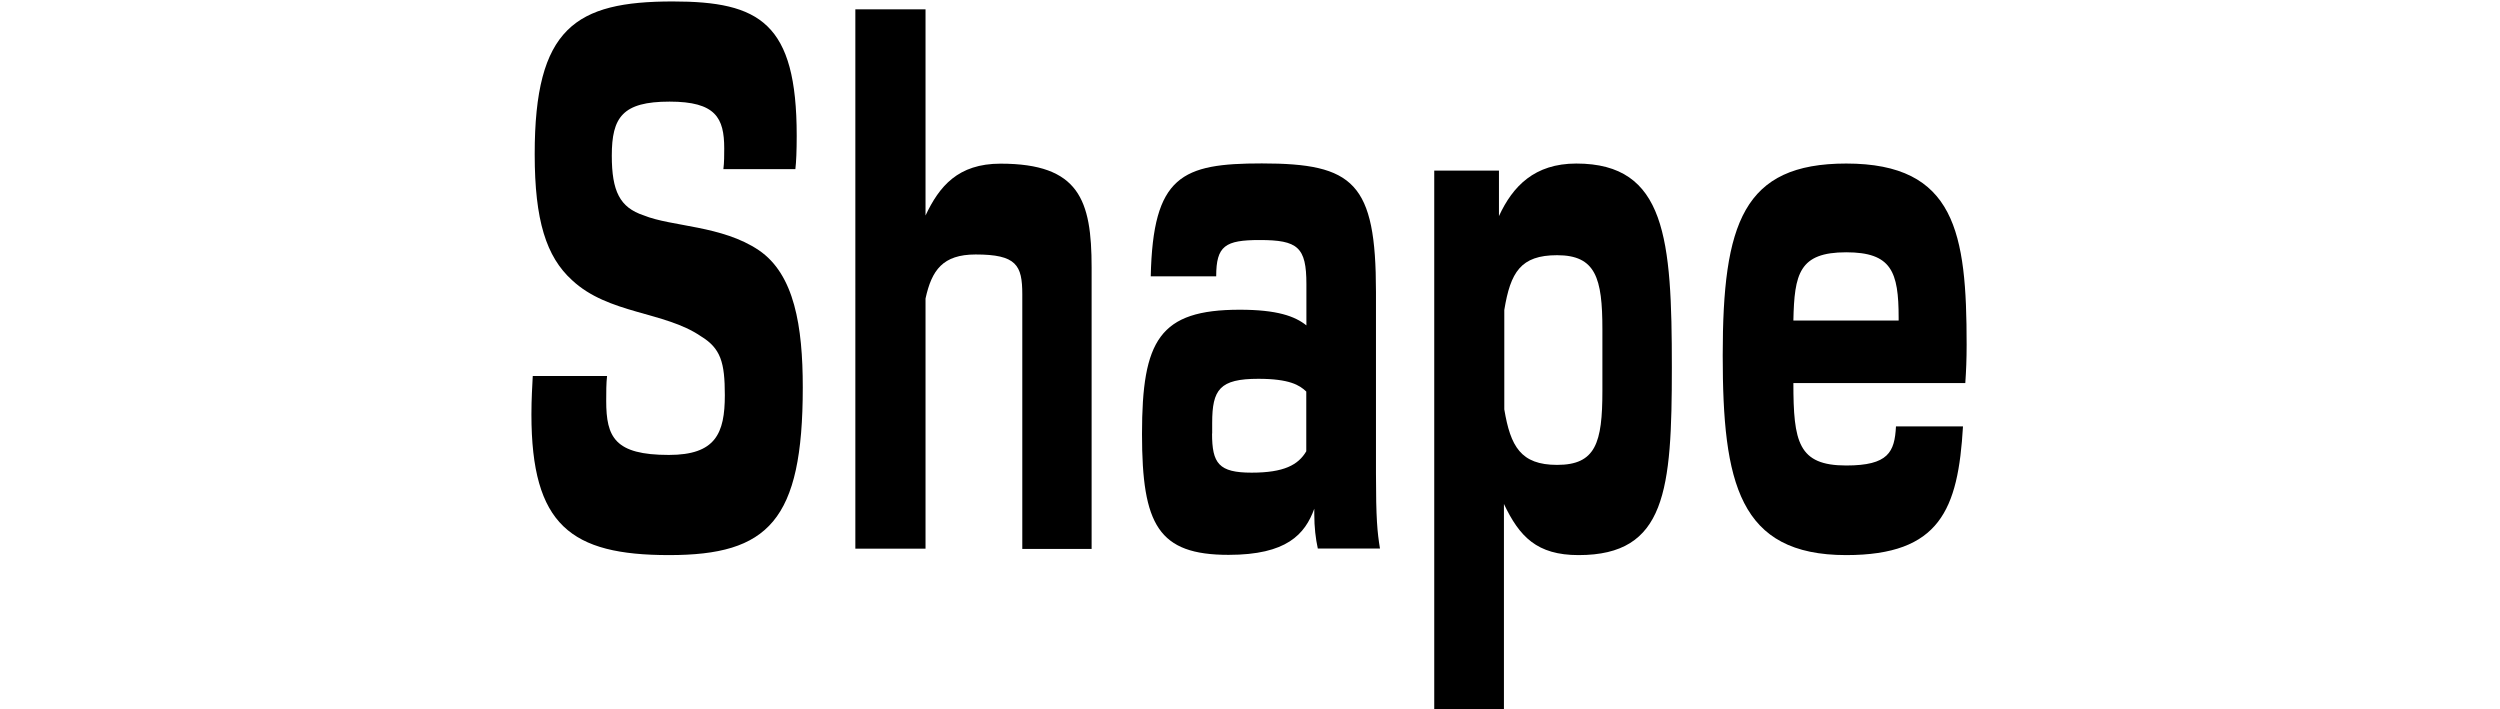 <svg xml:space="preserve" style="enable-background:new 0 0 2059.1 584.2;" viewBox="0 0 2059.1 584.2" y="0px" x="0px" xmlns:xlink="http://www.w3.org/1999/xlink" xmlns="http://www.w3.org/2000/svg" id="Layer_1" version="1.1">
<g>
	<path d="M500,309.7c-0.7,5.9-0.7,13.5-0.7,20.5c0,29.9,7,44.5,51.6,44.5c38.4,0,46.1-17.6,46.1-49.2c0-26.9-3.3-38.6-19.8-48.6
		c-30-20.5-76.1-18.1-106.1-46.2c-21.2-19.3-30.7-49.2-30.7-103.6C440.3,22.9,474,1.2,554.1,1.2c71.7,0,102.1,17.6,102.1,110.6
		c0,12.3-0.4,21.7-1.1,27.5h-59.3c0.7-5.3,0.7-11.7,0.7-17c0-25.2-7-38.6-45-38.6c-38.8,0-47.6,12.9-47.6,44.5
		c0,29.3,6.6,42.7,26.3,49.2c23,9.4,64.4,8.2,94.8,28.7c29.3,19.9,36.2,62.6,36.2,113c0,110-28.5,138.1-110.1,138.1
		c-80.9,0-113.4-24.6-113.4-115.9c0-12.9,0.7-23.4,1.1-31.6H500z"></path>
	<path d="M762.3,7.7v169.8c11.3-24,26.7-42.7,61.8-42.7c64.8,0,75,29.9,75,85.5v231.8H842V242.4c0-24-4.8-32.8-38.4-32.8
		c-27.1,0-36.2,12.9-41.3,36.3v206h-57.8V7.7H762.3z"></path>
	<path d="M947.8,227.7c1.8-83.1,25.6-93.1,91.5-93.1c75.7,0,94,15.8,94,105.9v149.3c0,37.5,1.1,48.6,3.3,62h-51.2
		c-1.8-8.2-2.9-17.6-2.9-28.1v-4.7c-7.7,21.1-22.7,38-70.6,38c-57.8,0-71.3-24.6-71.3-99.5c0-77.3,14.3-102.4,80.5-102.4
		c30.7,0,45.4,5.3,54.9,12.9v-34c0-30.4-7-36.3-38.4-36.3c-28.5,0-35.9,4.7-35.9,29.9H947.8z M998.3,357.1
		c0,24.6,5.5,32.2,32.6,32.2c26.7,0,38.4-6.4,45-17.6v-49.2c-5.5-5.3-13.9-10.5-39.5-10.5c-31.8,0-38,8.8-38,36.3V357.1z"></path>
	<path d="M1234.6,140.5V178c11.3-24.6,29.3-43.3,63.7-43.3c73.9,0,78.7,62,78.7,168c0,101.3-4.8,154.5-76.8,154.5
		c-34.4,0-48.7-15.2-61.5-42.1v169.2h-57.4V140.5H1234.6z M1239,337.2c5.1,30.4,13.5,45.7,43.5,45.7c31.8,0,37.3-18.1,37.3-60.9
		v-50.9c0-42.1-5.5-60.9-37.3-60.9c-30,0-38.4,14-43.5,45.1V337.2z"></path>
	<path d="M1619.8,283.9c0,11.7-0.4,21.7-1.1,31.6h-141.6c0,48.6,4,67.9,43.5,67.9c34.8,0,39.9-11.1,41-32.2h55.2
		c-4,68.5-19,106-96.2,106c-88.5,0-101.7-59.7-101.7-164.5c0-108.9,16.8-158,101.7-158C1610.7,134.7,1619.8,192,1619.8,283.9z
		 M1477.1,264h86.7v-2.3c0-38-5.9-53.9-43.2-53.9C1481.9,207.8,1477.9,225.4,1477.1,264z"></path>
</g>
</svg>
